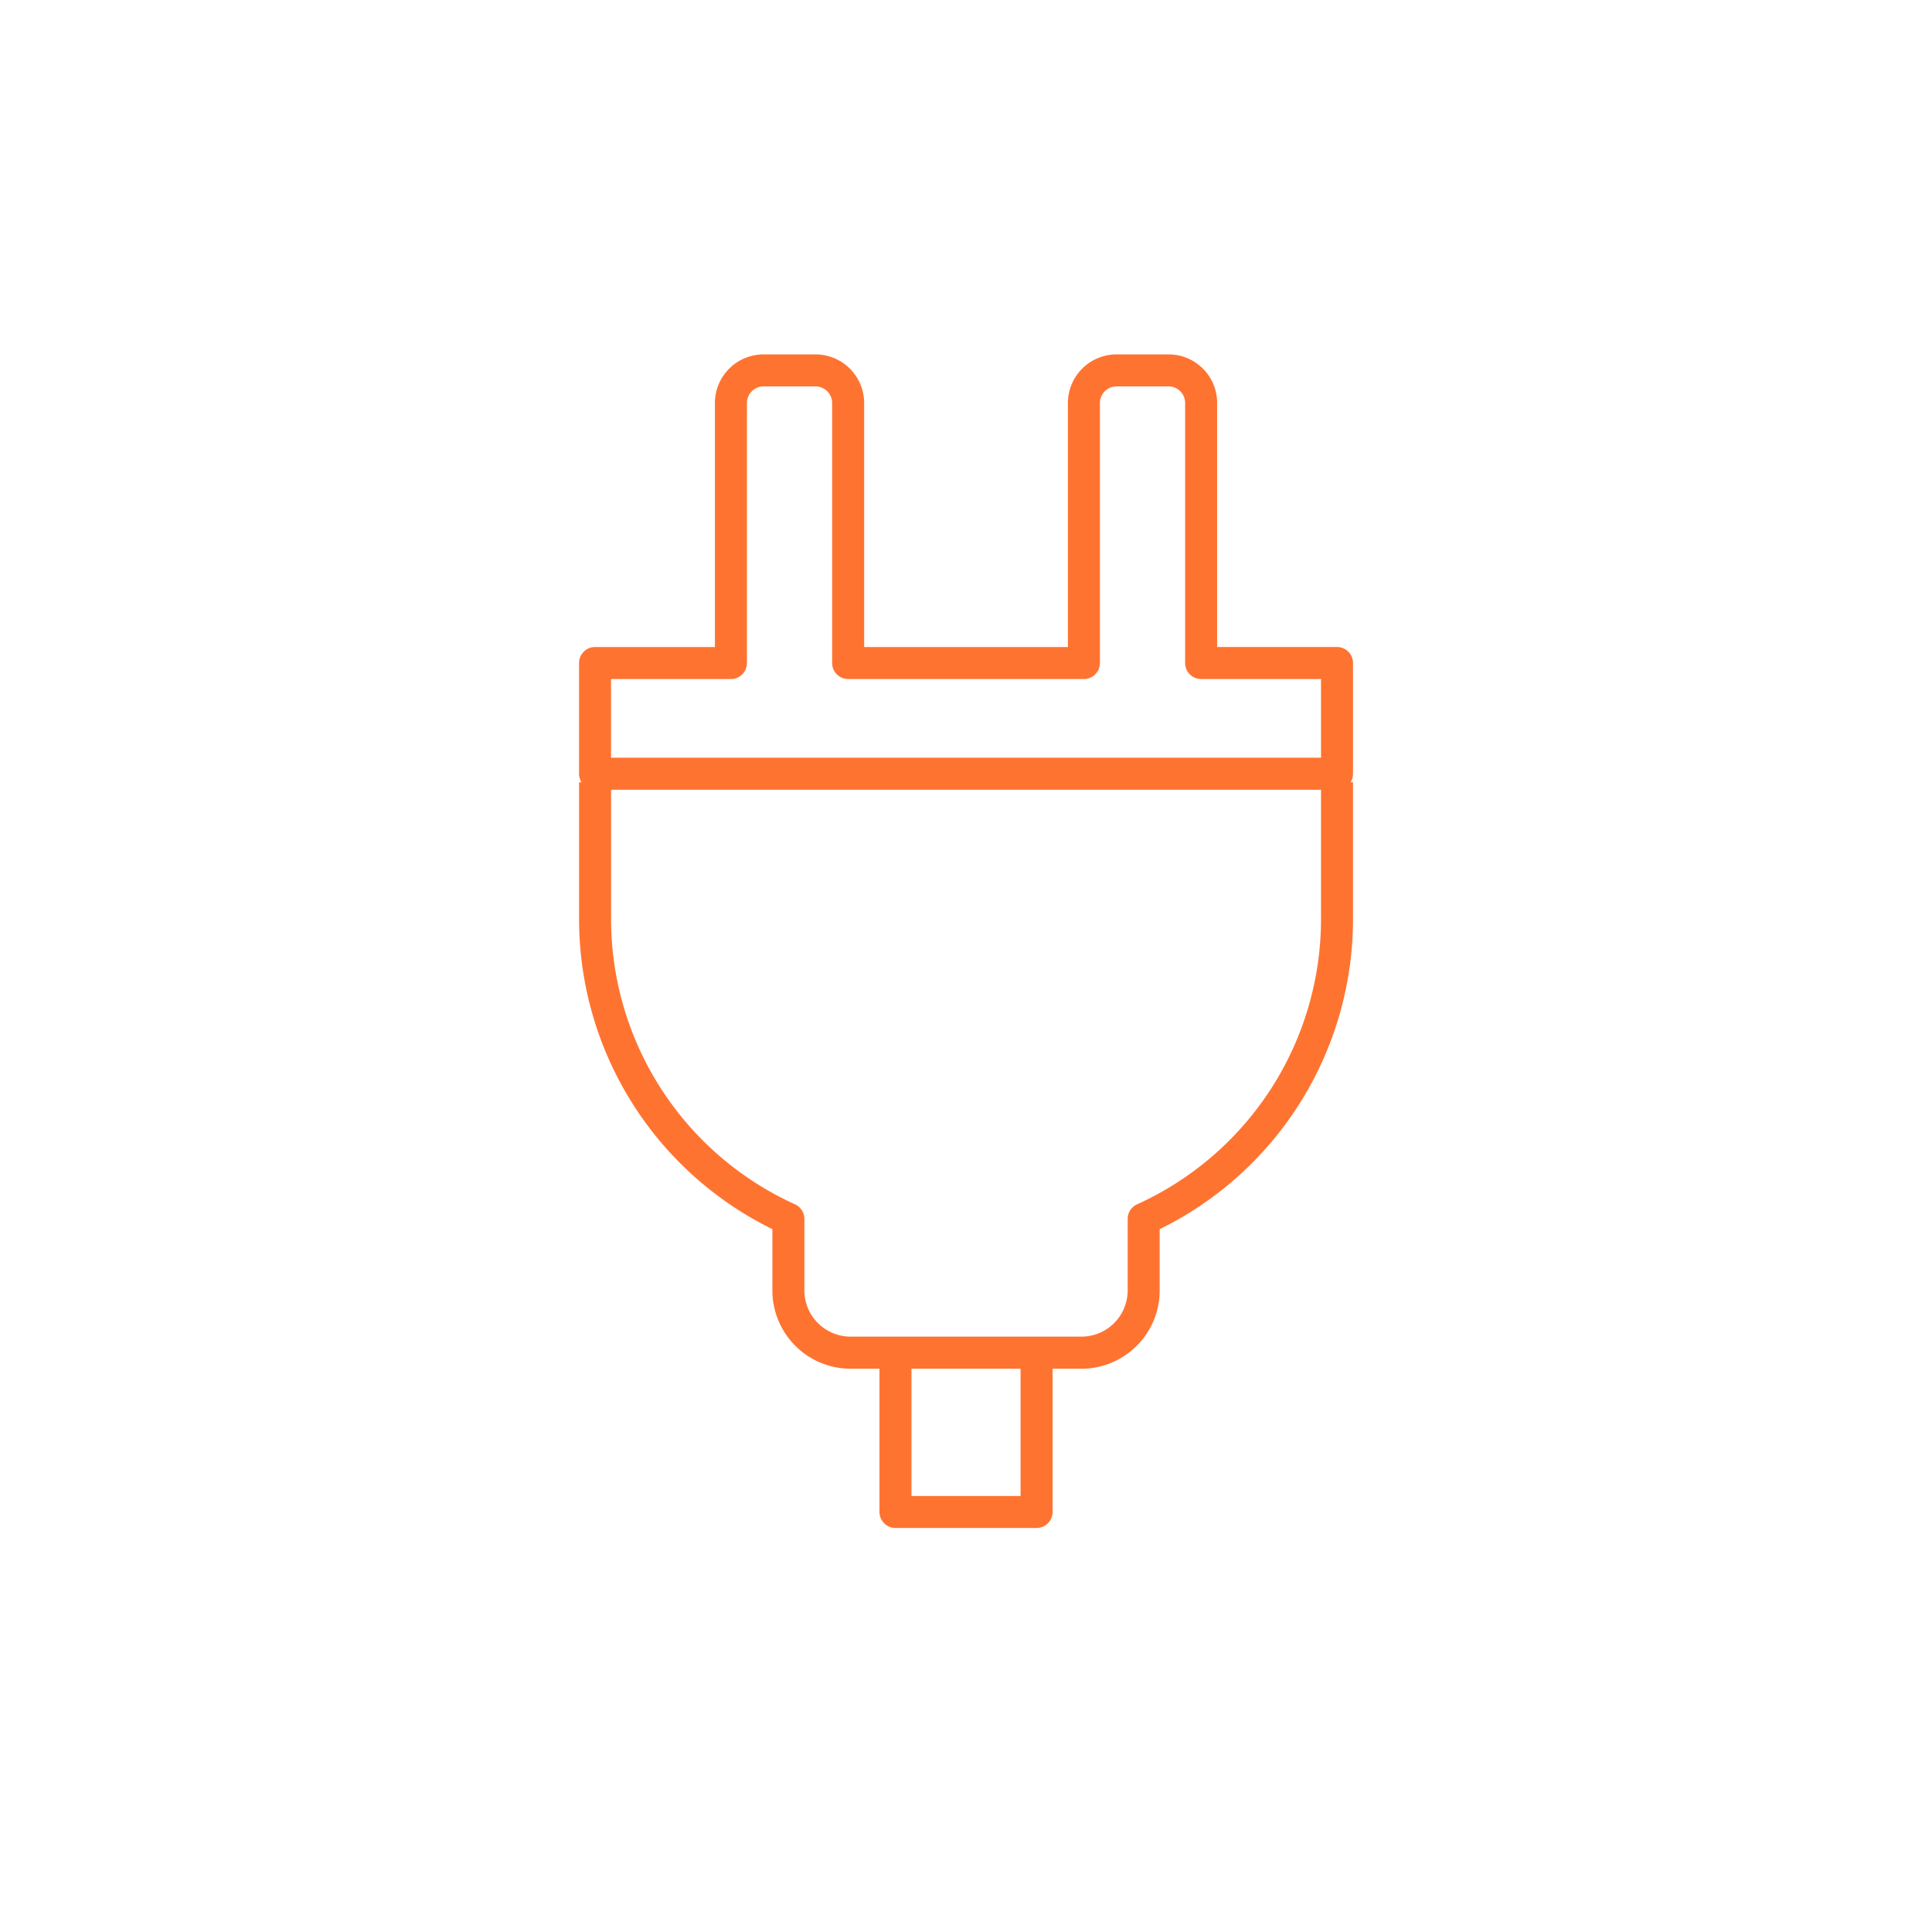 <svg xmlns="http://www.w3.org/2000/svg" width="60.358" height="60.358" viewBox="0 0 60.358 60.358"><g transform="translate(-534.909 -1181.709)"><rect width="60.358" height="60.358" rx="9" transform="translate(534.909 1181.709)" fill="none"/><g transform="translate(553.499 1193.281)"><g transform="translate(0 0)"><path d="M-623.076,1353.706h-23.18a.5.5,0,0,1-.5-.5v-3.458a.5.5,0,0,1,.5-.5h3.745v-7.624a1.52,1.52,0,0,1,1.517-1.518h1.627a1.52,1.52,0,0,1,1.518,1.518v7.624h6.366v-7.624a1.52,1.52,0,0,1,1.518-1.518h1.627a1.508,1.508,0,0,1,1.073.445,1.508,1.508,0,0,1,.444,1.073v7.623h3.745a.5.5,0,0,1,.5.5v3.458A.5.5,0,0,1-623.076,1353.706Zm-22.68-1h22.18v-2.458h-3.745a.5.5,0,0,1-.5-.5v-8.124a.514.514,0,0,0-.151-.366.514.514,0,0,0-.366-.152h-1.627a.519.519,0,0,0-.518.518v8.124a.5.5,0,0,1-.5.5h-7.366a.5.5,0,0,1-.5-.5v-8.124a.519.519,0,0,0-.518-.518h-1.627a.518.518,0,0,0-.517.518v8.124a.5.5,0,0,1-.5.5h-3.745Z" transform="translate(646.256 -1340.606)" fill="#ff7331"/><path d="M-631.062,1385.94h-7.213a2.446,2.446,0,0,1-2.443-2.443v-1.918a10.793,10.793,0,0,1-6.039-9.676v-4.287h1v4.287a9.79,9.79,0,0,0,5.745,8.9.5.5,0,0,1,.294.455v2.235a1.445,1.445,0,0,0,1.443,1.444h7.213a1.445,1.445,0,0,0,1.444-1.443v-2.234a.5.5,0,0,1,.294-.456,9.79,9.79,0,0,0,5.746-8.9v-4.287h1v4.287a10.793,10.793,0,0,1-6.04,9.676v1.917A2.447,2.447,0,0,1-631.062,1385.94Z" transform="translate(646.258 -1354.751)" fill="#ff7331"/><path d="M-622.144,1410.389h-4.408a.5.5,0,0,1-.5-.5V1404.8h1v4.589h3.408V1404.8h1v5.089A.5.5,0,0,1-622.144,1410.389Z" transform="translate(635.938 -1374.225)" fill="#ff7331"/></g></g></g></svg>